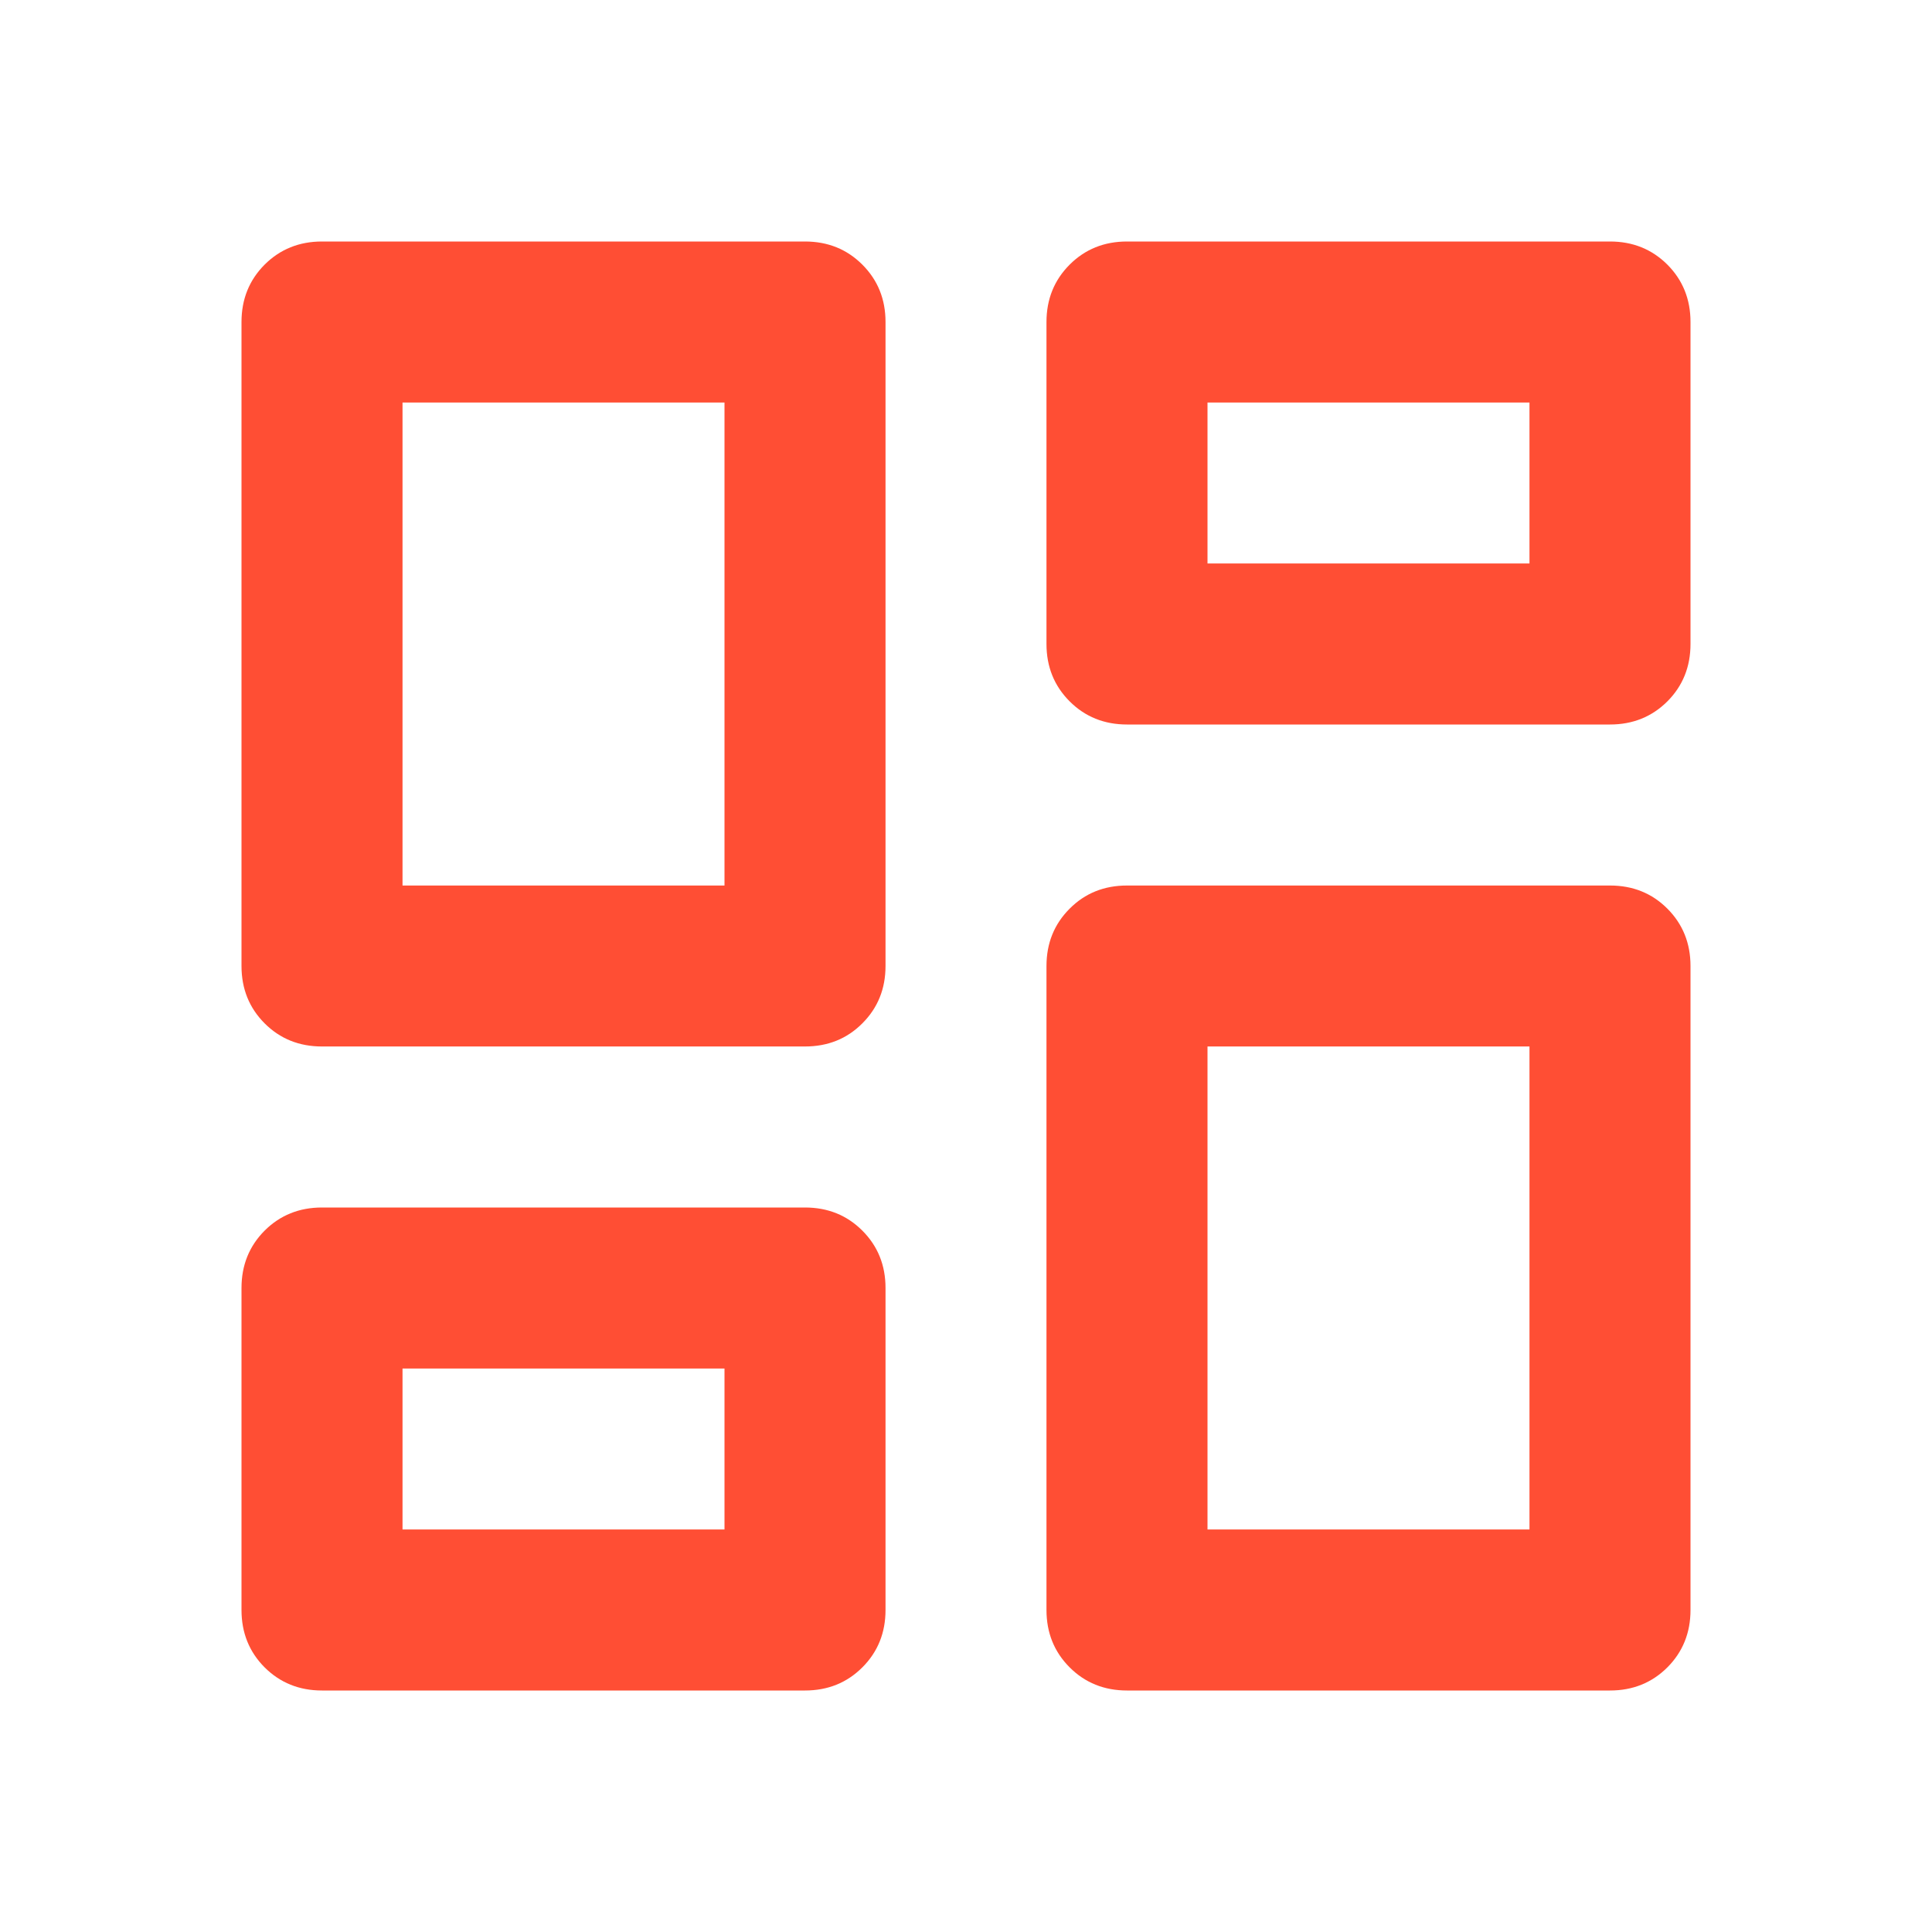 <svg width="32" height="32" viewBox="0 0 32 32" fill="none" xmlns="http://www.w3.org/2000/svg">
<path d="M17.333 10.667V5.333C17.333 4.956 17.461 4.639 17.717 4.383C17.972 4.128 18.289 4 18.667 4H26.667C27.044 4 27.361 4.128 27.617 4.383C27.872 4.639 28 4.956 28 5.333V10.667C28 11.044 27.872 11.361 27.617 11.617C27.361 11.872 27.044 12 26.667 12H18.667C18.289 12 17.972 11.872 17.717 11.617C17.461 11.361 17.333 11.044 17.333 10.667ZM4 16V5.333C4 4.956 4.128 4.639 4.383 4.383C4.639 4.128 4.956 4 5.333 4H13.333C13.711 4 14.028 4.128 14.283 4.383C14.539 4.639 14.667 4.956 14.667 5.333V16C14.667 16.378 14.539 16.694 14.283 16.95C14.028 17.206 13.711 17.333 13.333 17.333H5.333C4.956 17.333 4.639 17.206 4.383 16.95C4.128 16.694 4 16.378 4 16ZM17.333 26.667V16C17.333 15.622 17.461 15.306 17.717 15.05C17.972 14.794 18.289 14.667 18.667 14.667H26.667C27.044 14.667 27.361 14.794 27.617 15.05C27.872 15.306 28 15.622 28 16V26.667C28 27.044 27.872 27.361 27.617 27.617C27.361 27.872 27.044 28 26.667 28H18.667C18.289 28 17.972 27.872 17.717 27.617C17.461 27.361 17.333 27.044 17.333 26.667ZM4 26.667V21.333C4 20.956 4.128 20.639 4.383 20.383C4.639 20.128 4.956 20 5.333 20H13.333C13.711 20 14.028 20.128 14.283 20.383C14.539 20.639 14.667 20.956 14.667 21.333V26.667C14.667 27.044 14.539 27.361 14.283 27.617C14.028 27.872 13.711 28 13.333 28H5.333C4.956 28 4.639 27.872 4.383 27.617C4.128 27.361 4 27.044 4 26.667ZM6.667 14.667H12V6.667H6.667V14.667ZM20 25.333H25.333V17.333H20V25.333ZM20 9.333H25.333V6.667H20V9.333ZM6.667 25.333H12V22.667H6.667V25.333Z" fill="#FF4E34"/>
</svg>

